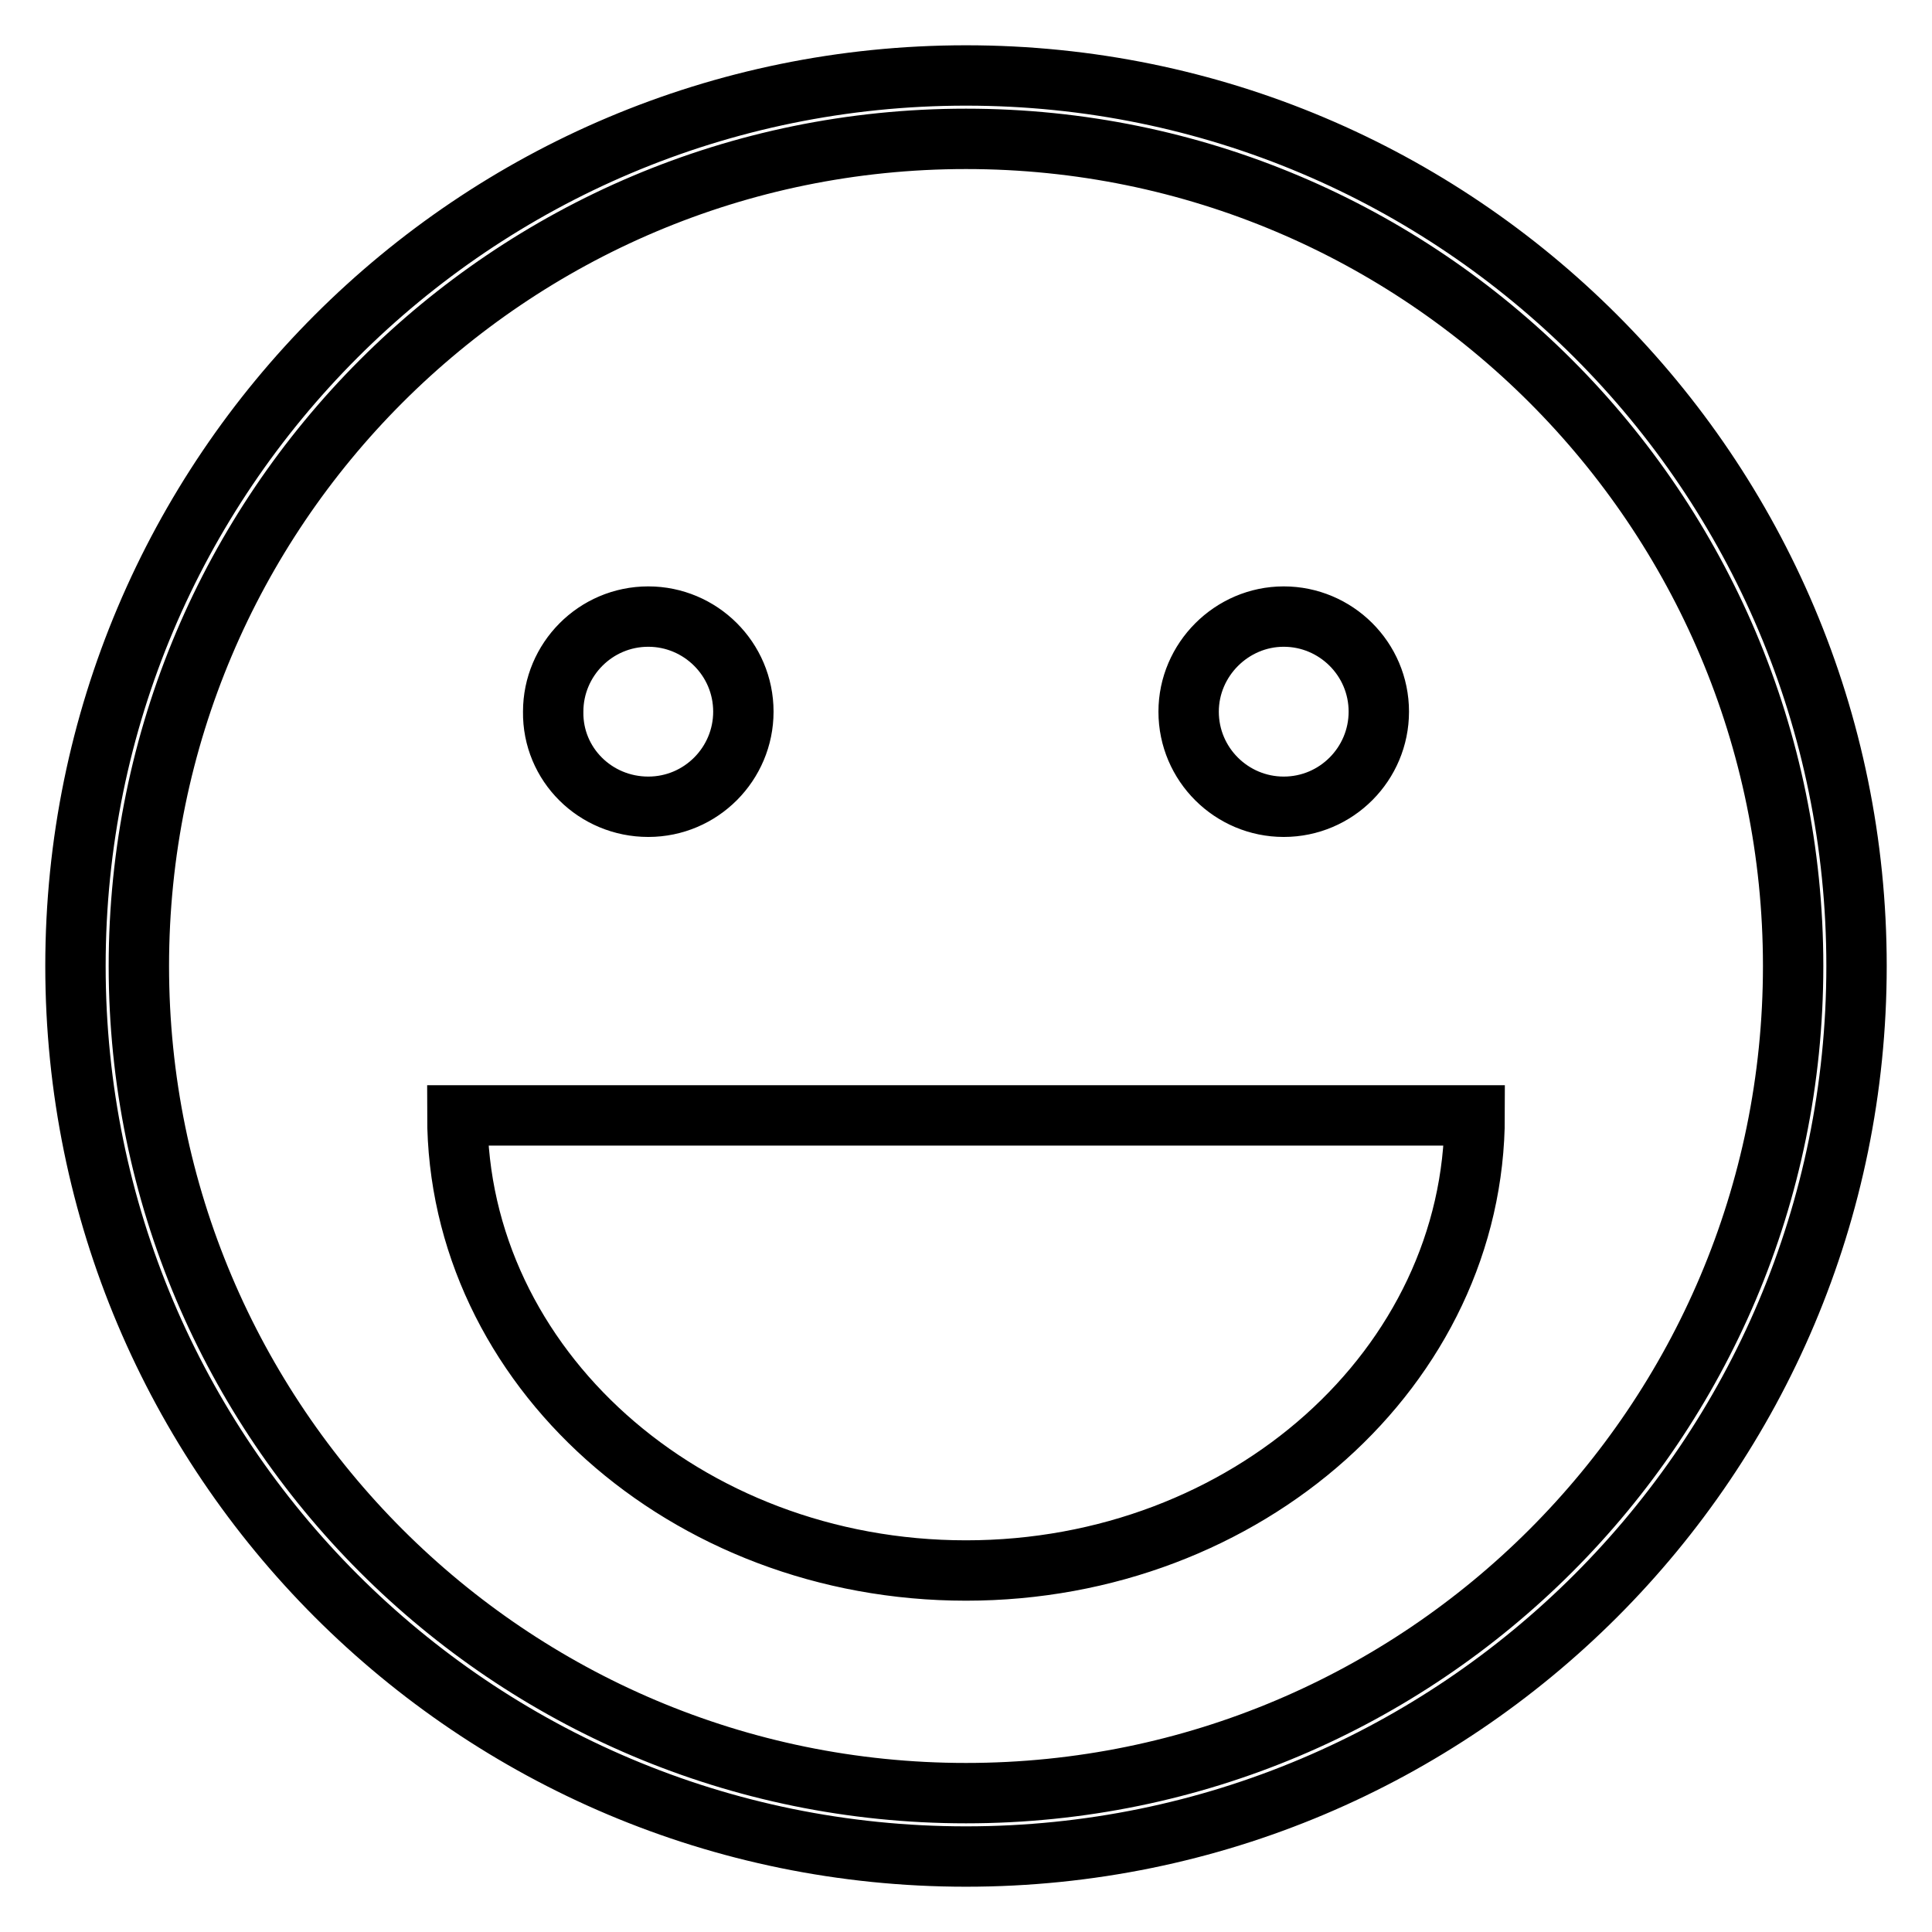 <?xml version="1.0" encoding="utf-8"?>
<!-- Svg Vector Icons : http://www.onlinewebfonts.com/icon -->
<!DOCTYPE svg PUBLIC "-//W3C//DTD SVG 1.1//EN" "http://www.w3.org/Graphics/SVG/1.1/DTD/svg11.dtd">
<svg version="1.1" xmlns="http://www.w3.org/2000/svg" xmlns:xlink="http://www.w3.org/1999/xlink" x="0px" y="0px" viewBox="0 0 256 256" enable-background="new 0 0 256 256" xml:space="preserve">
<g> <path stroke-width="8" fill-opacity="0" stroke="#000000"  d="M85.9,106.9c7,0,12.6-5.7,12.6-12.6c0-7-5.7-12.6-12.6-12.6c-7,0-12.6,5.7-12.6,12.6 C73.2,101.3,78.9,106.9,85.9,106.9L85.9,106.9z M170.1,106.9c7,0,12.6-5.7,12.6-12.6c0-7-5.7-12.6-12.6-12.6s-12.6,5.7-12.6,12.6 C157.5,101.3,163.2,106.9,170.1,106.9L170.1,106.9z M60.6,147.8c0,33.3,30.2,60.3,67.4,60.3c37.2,0,67.4-27,67.4-60.3H60.6 L60.6,147.8z M128,246c65.2,0,118-52.8,118-118c0-65.2-52.8-118-118-118C62.8,10,10,62.8,10,128C10,193.2,62.8,246,128,246L128,246 L128,246z M128,237.6c-60.5,0-109.6-49.1-109.6-109.6C18.4,67.5,67.5,18.4,128,18.4c60.5,0,109.6,49.1,109.6,109.6 C237.6,188.5,188.5,237.6,128,237.6L128,237.6L128,237.6z"/></g>
</svg>